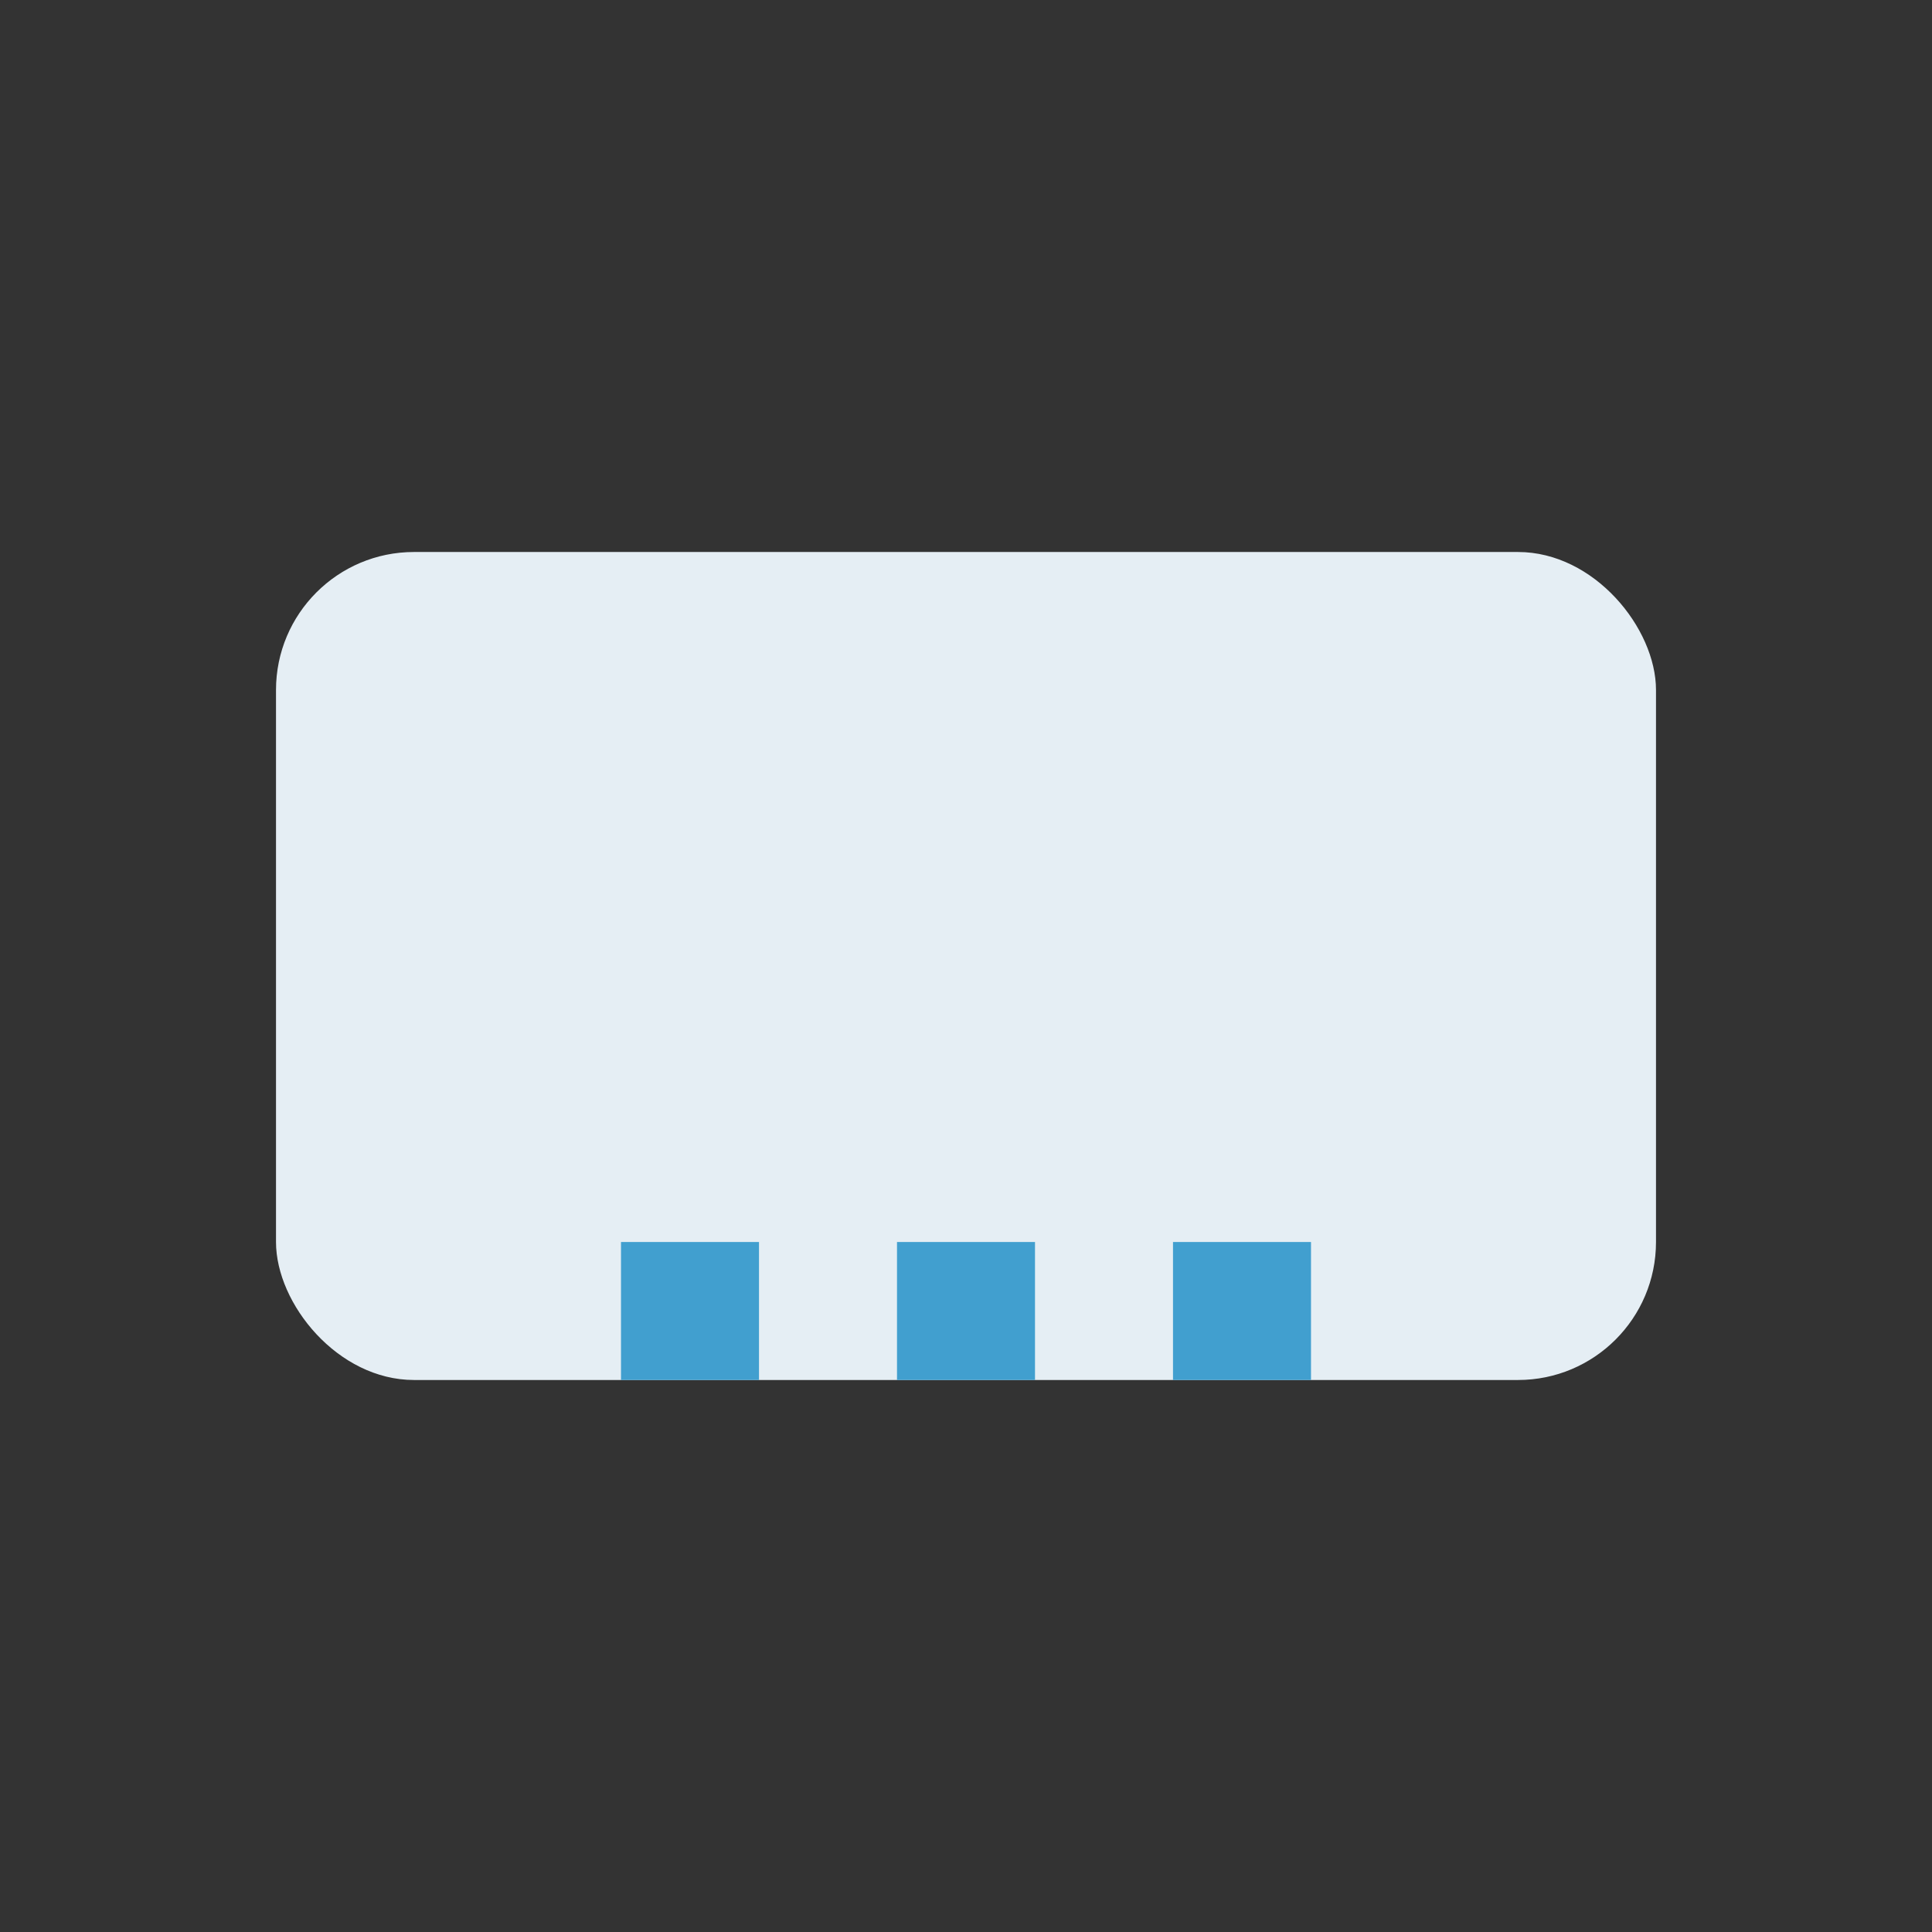 <?xml version="1.0" encoding="UTF-8"?>
<svg xmlns="http://www.w3.org/2000/svg" viewBox="0 0 28 28" width="28" height="28"><rect x="0" y="0" width="28" height="28" fill="#333333" stroke="none"/><rect x="4" y="8" width="20" height="12" rx="2" fill="#E5EEF4"/><path d="M14 18v2M10 18v2M18 18v2" stroke="#419FCF" stroke-width="2"/></svg>